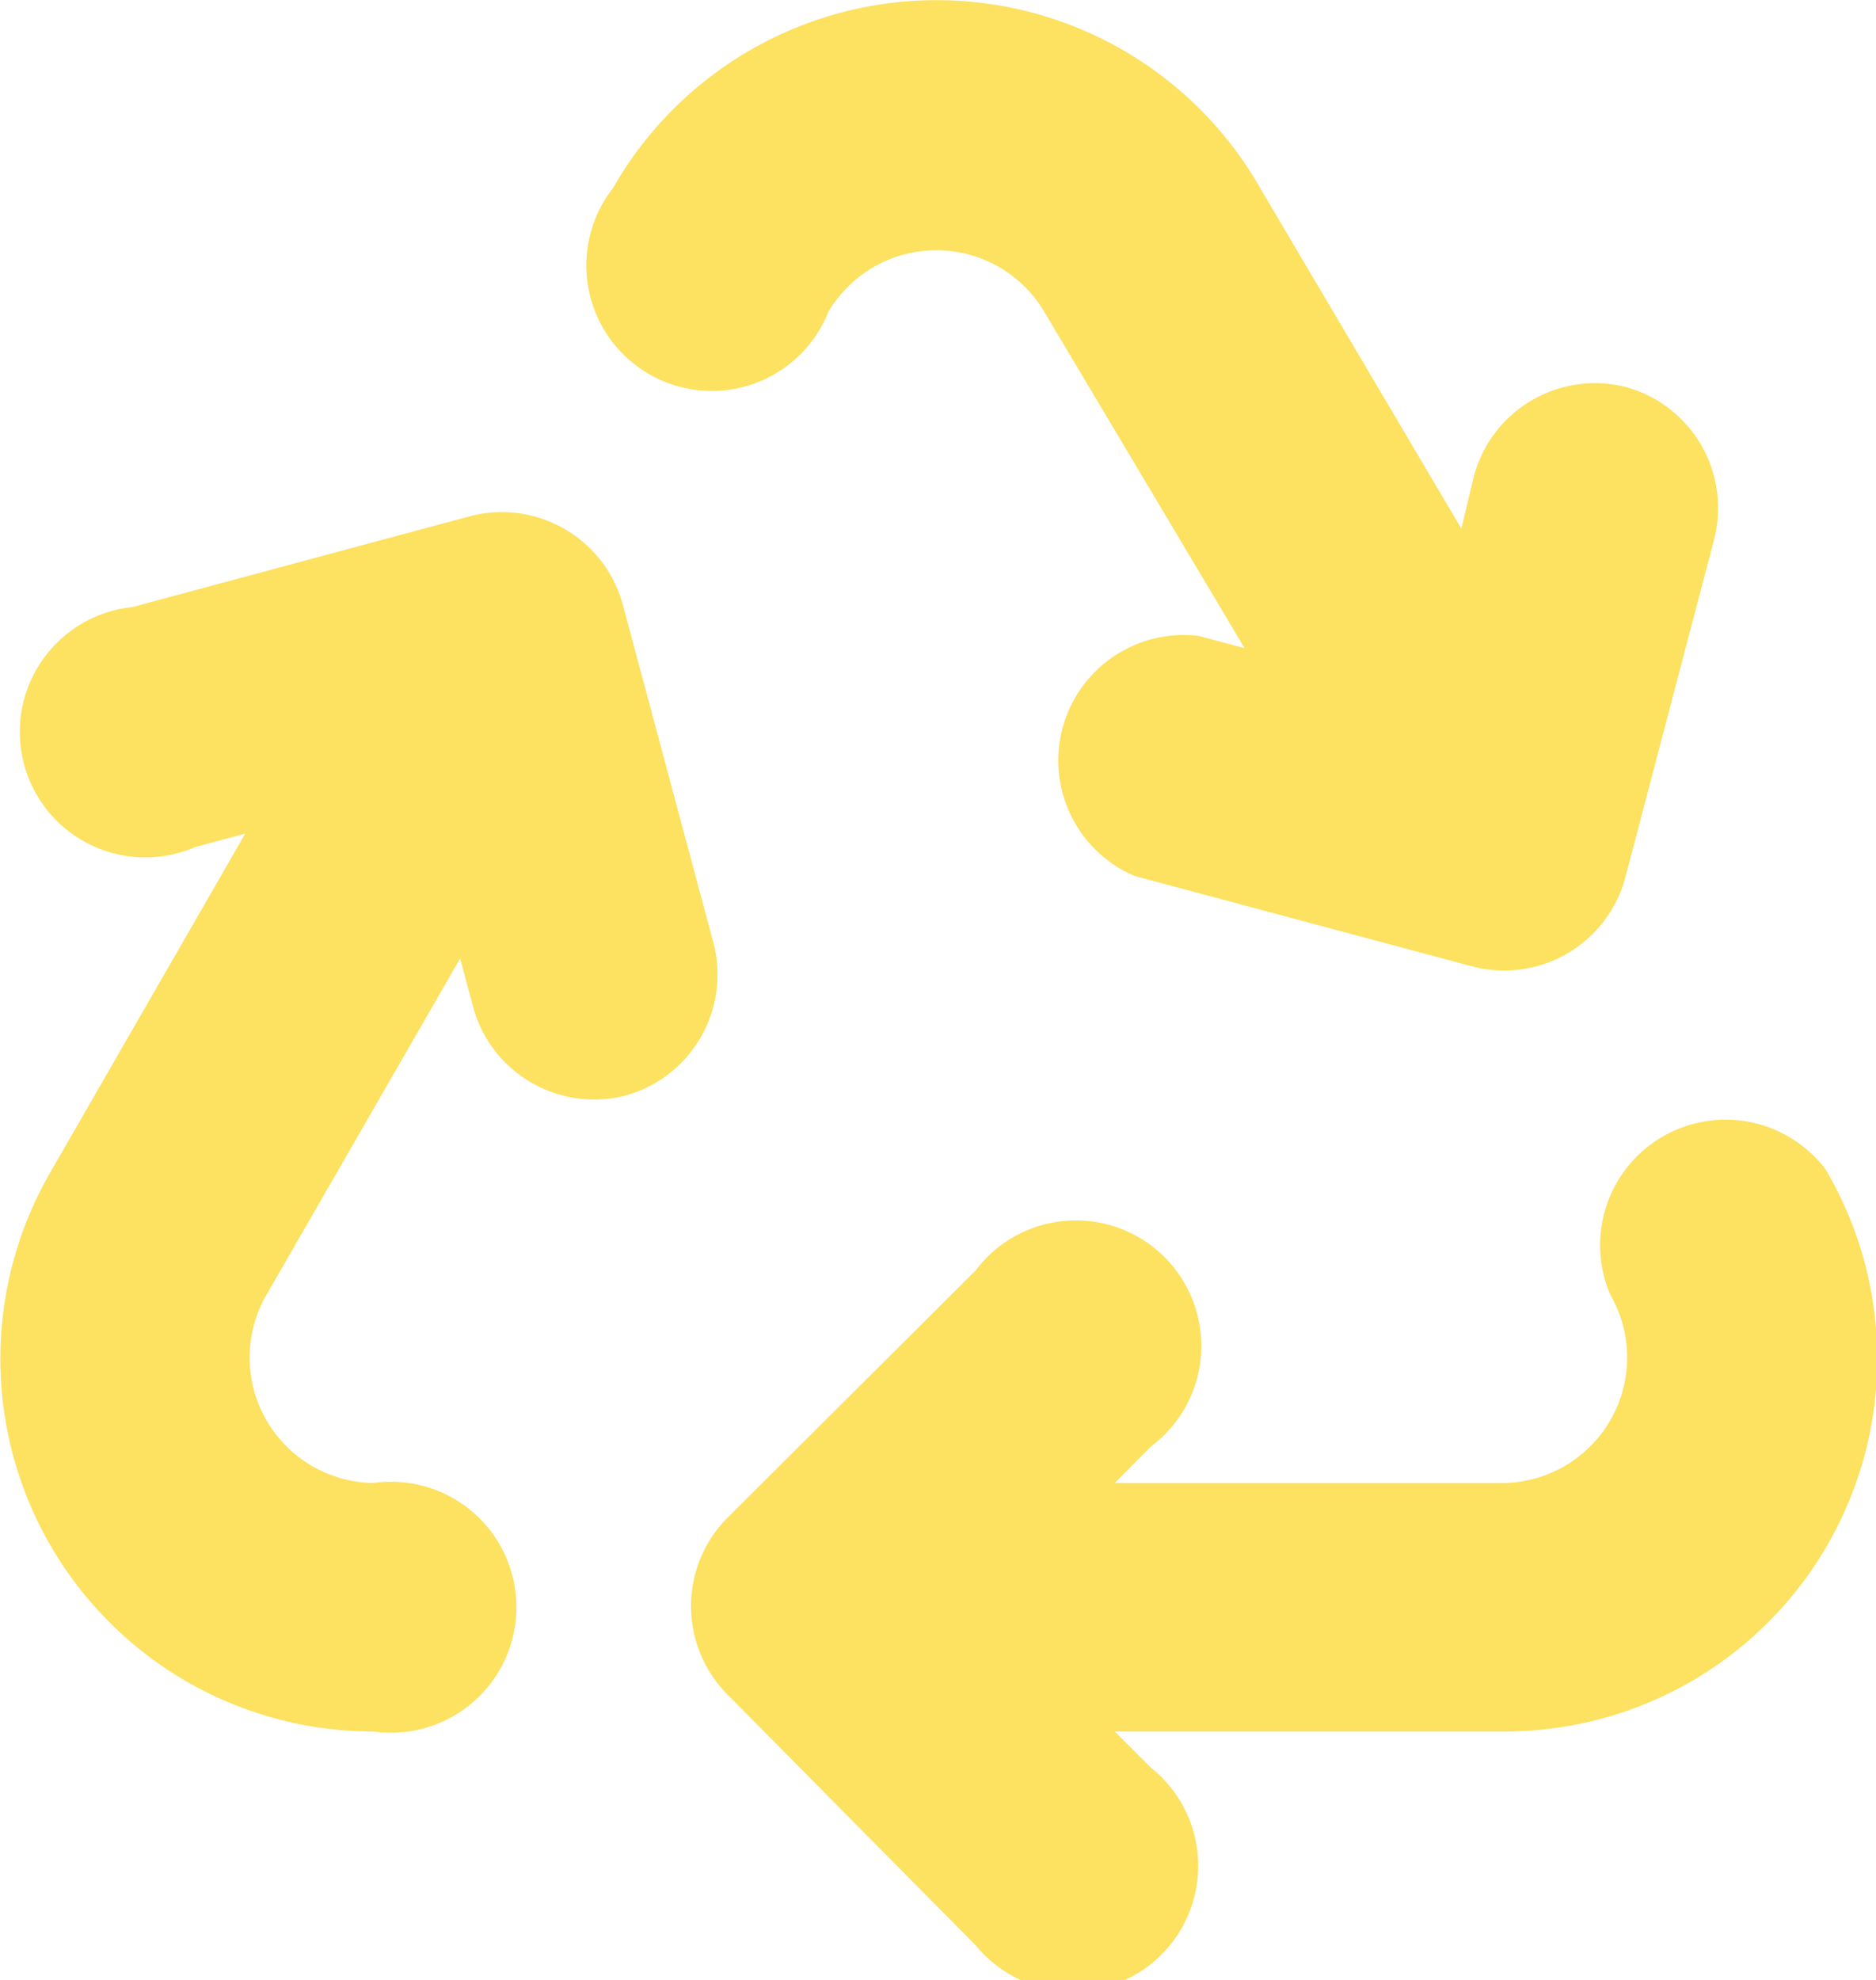 <svg id="Layer_1" data-name="Layer 1" xmlns="http://www.w3.org/2000/svg" viewBox="0 0 59.81 63.11"><defs><style>.cls-1{fill:#fde160;}</style></defs><path class="cls-1" d="M19.54,6A11.88,11.88,0,0,1,40.18,6l6.41,10.85L47,15.14a4,4,0,0,1,4.85-2.8,4,4,0,0,1,2.8,4.85L51.81,28h0v0A4,4,0,0,1,47,30.82l-10.83-2.9a4,4,0,0,1,2.05-7.65l1.46.39L33.33,10a4,4,0,0,0-6.92-.06A4,4,0,1,1,19.54,6Z"/><path class="cls-1" d="M19.94,34.92a4,4,0,0,1-4.85-2.8l-.42-1.57L8.45,41.35a4,4,0,0,0,3.45,5.92,4,4,0,1,1,0,7.92A11.88,11.88,0,0,1,1.58,37.41L7.82,26.57,6.22,27a4,4,0,1,1-2-7.65L15,16.45a4,4,0,0,1,4.85,2.8h0l2.9,10.82A4,4,0,0,1,19.94,34.92Z"/><path class="cls-1" d="M47.9,55.19H35.54l1.16,1.16A4,4,0,1,1,31.1,62L23.18,54a4,4,0,0,1,0-5.61L31.1,40.5a4,4,0,1,1,5.6,5.6l-1.16,1.17H47.9a4,4,0,0,0,3.44-6,4,4,0,0,1,6.86-4A11.88,11.88,0,0,1,47.9,55.19Z"/></svg>